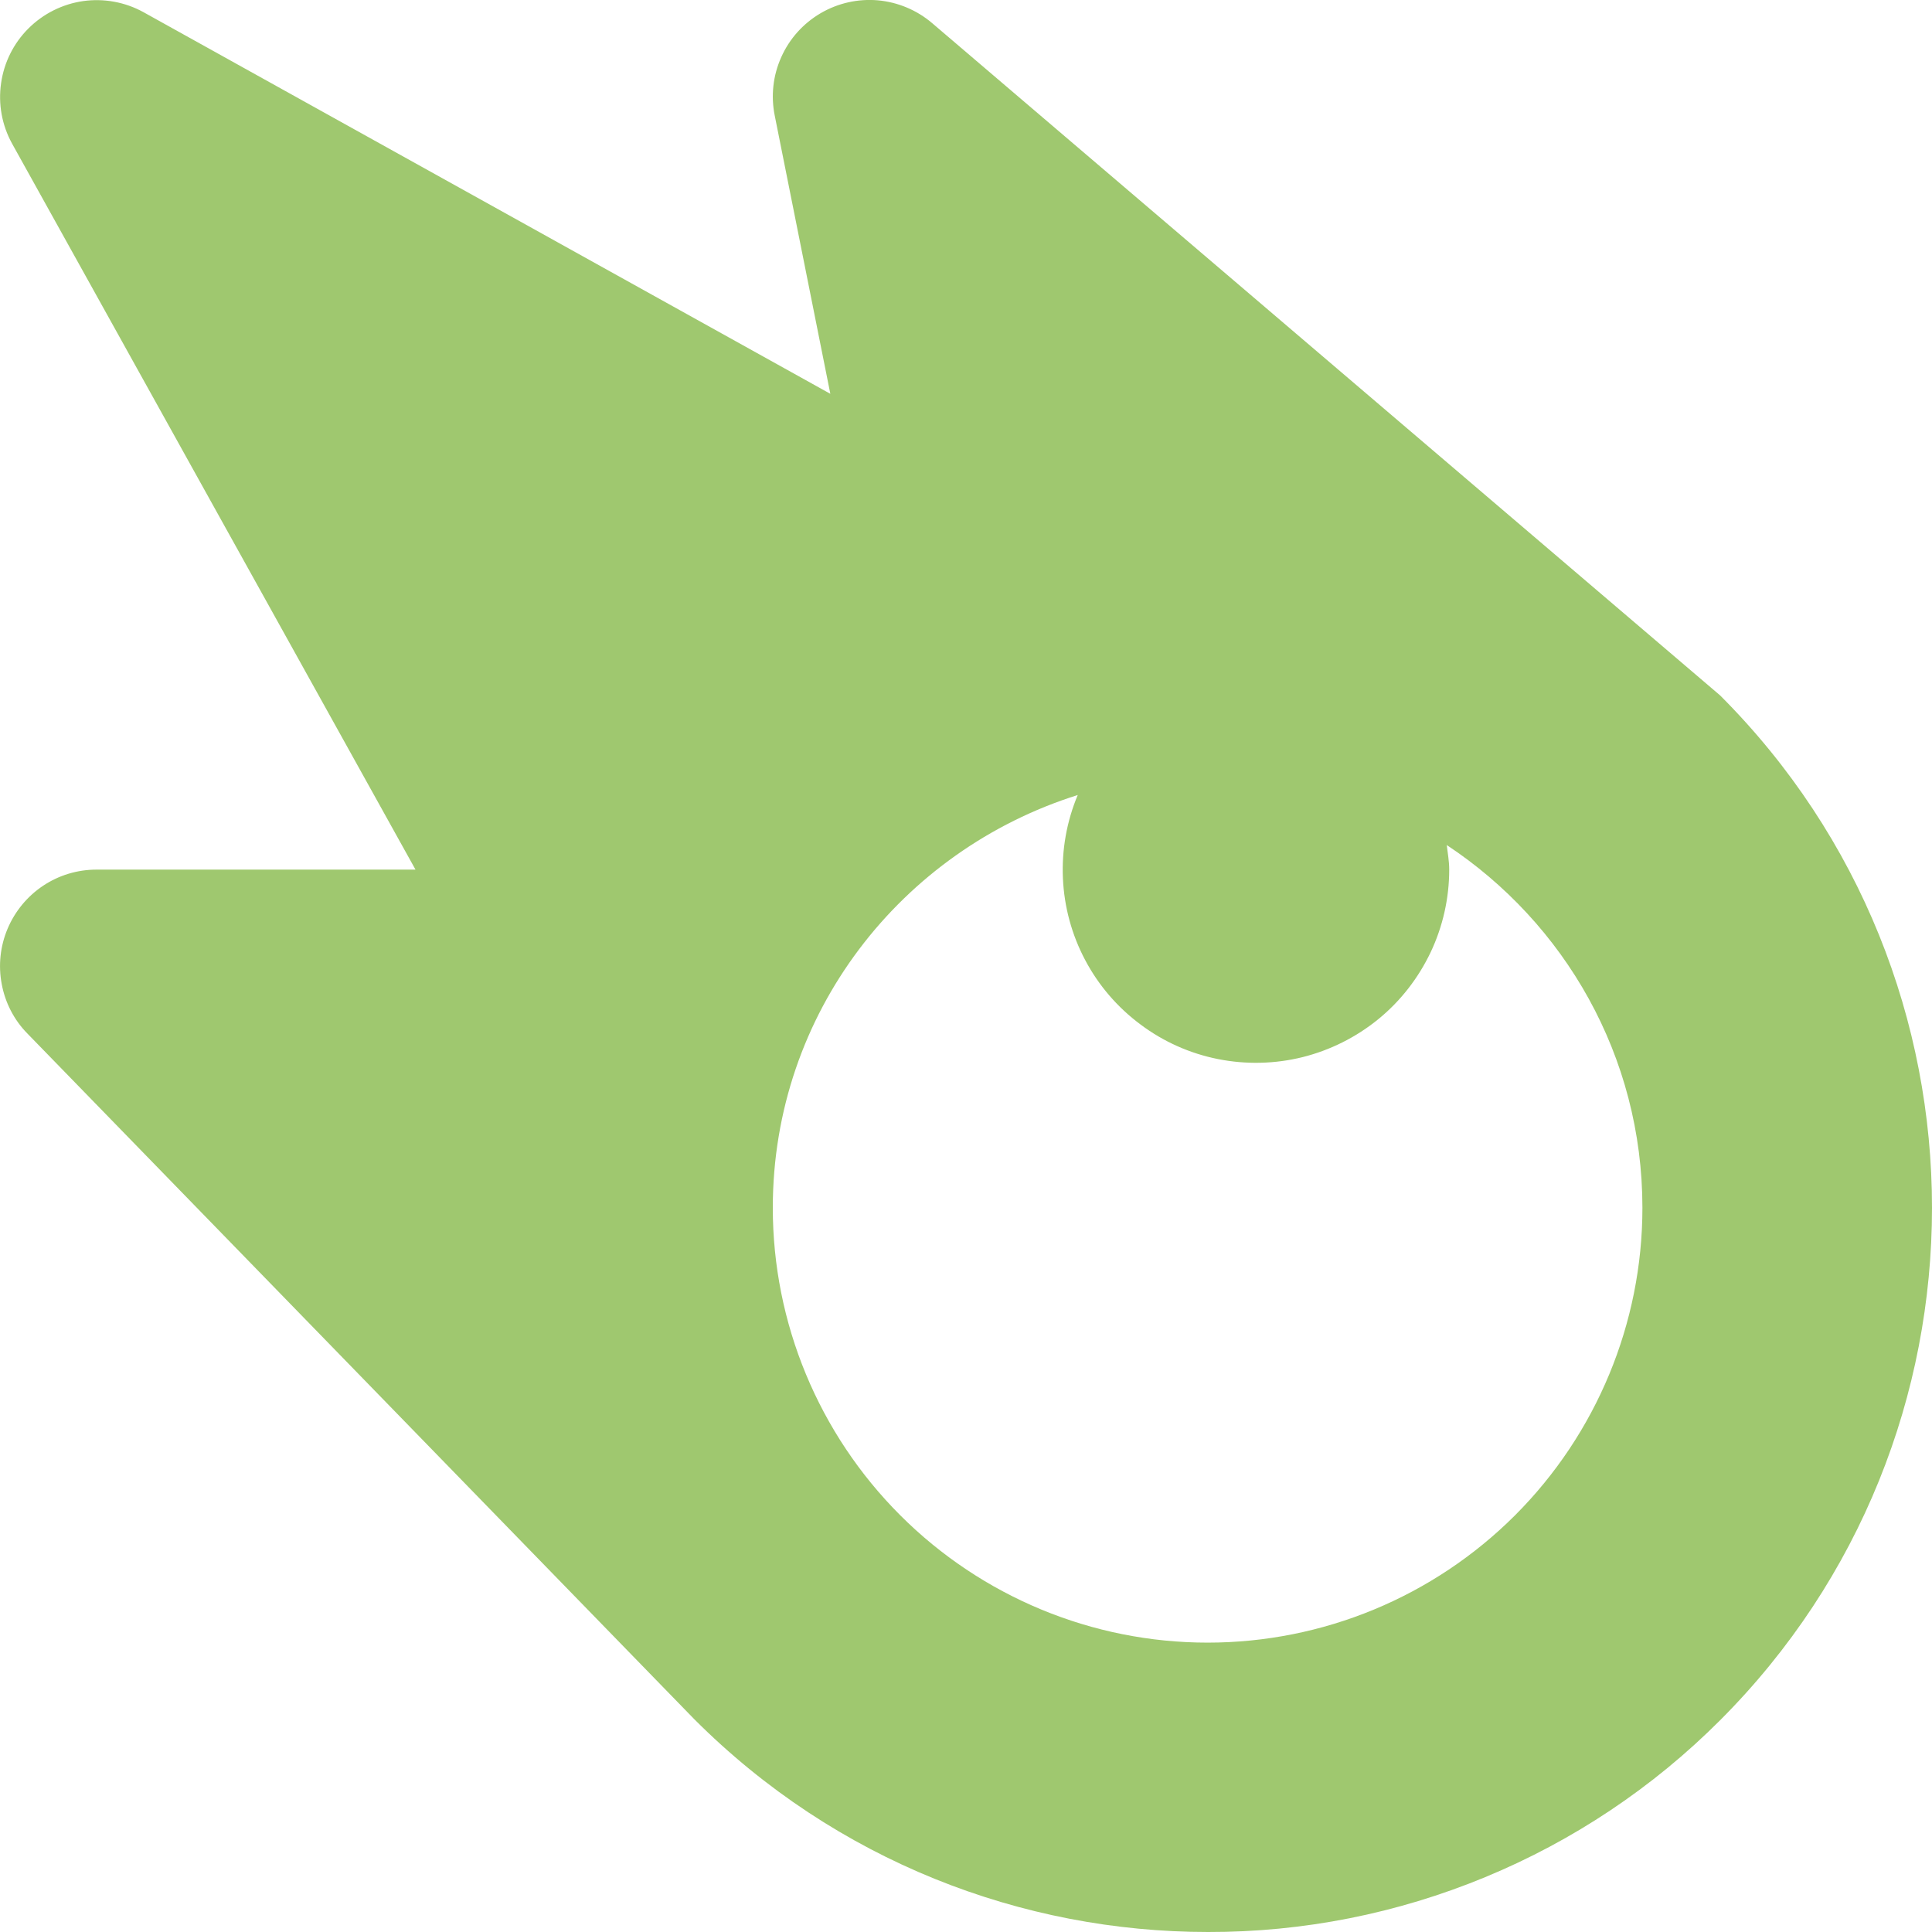 <svg width="18" height="18" viewBox="0 0 18 18" fill="none" xmlns="http://www.w3.org/2000/svg">
<path d="M7.644 0.124C7.806 0.029 7.992 -0.013 8.179 0.003C8.365 0.02 8.542 0.094 8.684 0.215L16.026 6.479C18.658 9.111 18.658 13.394 16.026 16.027C15.4 16.654 14.656 17.151 13.837 17.489C13.018 17.828 12.141 18.002 11.255 18C9.523 18 7.789 17.339 6.469 16.018L0.255 9.629C0.131 9.503 0.048 9.342 0.016 9.168C-0.017 8.995 0.002 8.815 0.071 8.652C0.14 8.489 0.255 8.35 0.402 8.252C0.549 8.154 0.722 8.102 0.899 8.102H3.871L0.112 1.337C0.018 1.166 -0.018 0.969 0.01 0.776C0.037 0.583 0.126 0.404 0.264 0.266C0.402 0.128 0.581 0.038 0.775 0.01C0.968 -0.017 1.165 0.019 1.336 0.113L7.736 3.669L7.218 1.077C7.181 0.893 7.202 0.703 7.279 0.532C7.355 0.361 7.483 0.219 7.644 0.124ZM7.2 11.253C7.2 12.327 7.627 13.357 8.387 14.117C9.147 14.877 10.177 15.304 11.251 15.304C12.326 15.304 13.356 14.877 14.116 14.117C14.875 13.357 15.302 12.327 15.302 11.253C15.302 9.839 14.576 8.598 13.479 7.873C13.488 7.949 13.502 8.023 13.502 8.102C13.502 8.368 13.443 8.631 13.329 8.872C13.214 9.113 13.049 9.326 12.842 9.495C12.636 9.663 12.395 9.784 12.136 9.849C11.878 9.913 11.608 9.919 11.347 9.867C11.086 9.815 10.839 9.705 10.626 9.545C10.412 9.386 10.236 9.182 10.111 8.946C9.986 8.711 9.915 8.451 9.903 8.184C9.891 7.918 9.938 7.653 10.041 7.407C8.399 7.923 7.2 9.439 7.2 11.253Z" fill="#9FC86F"/>
</svg>
